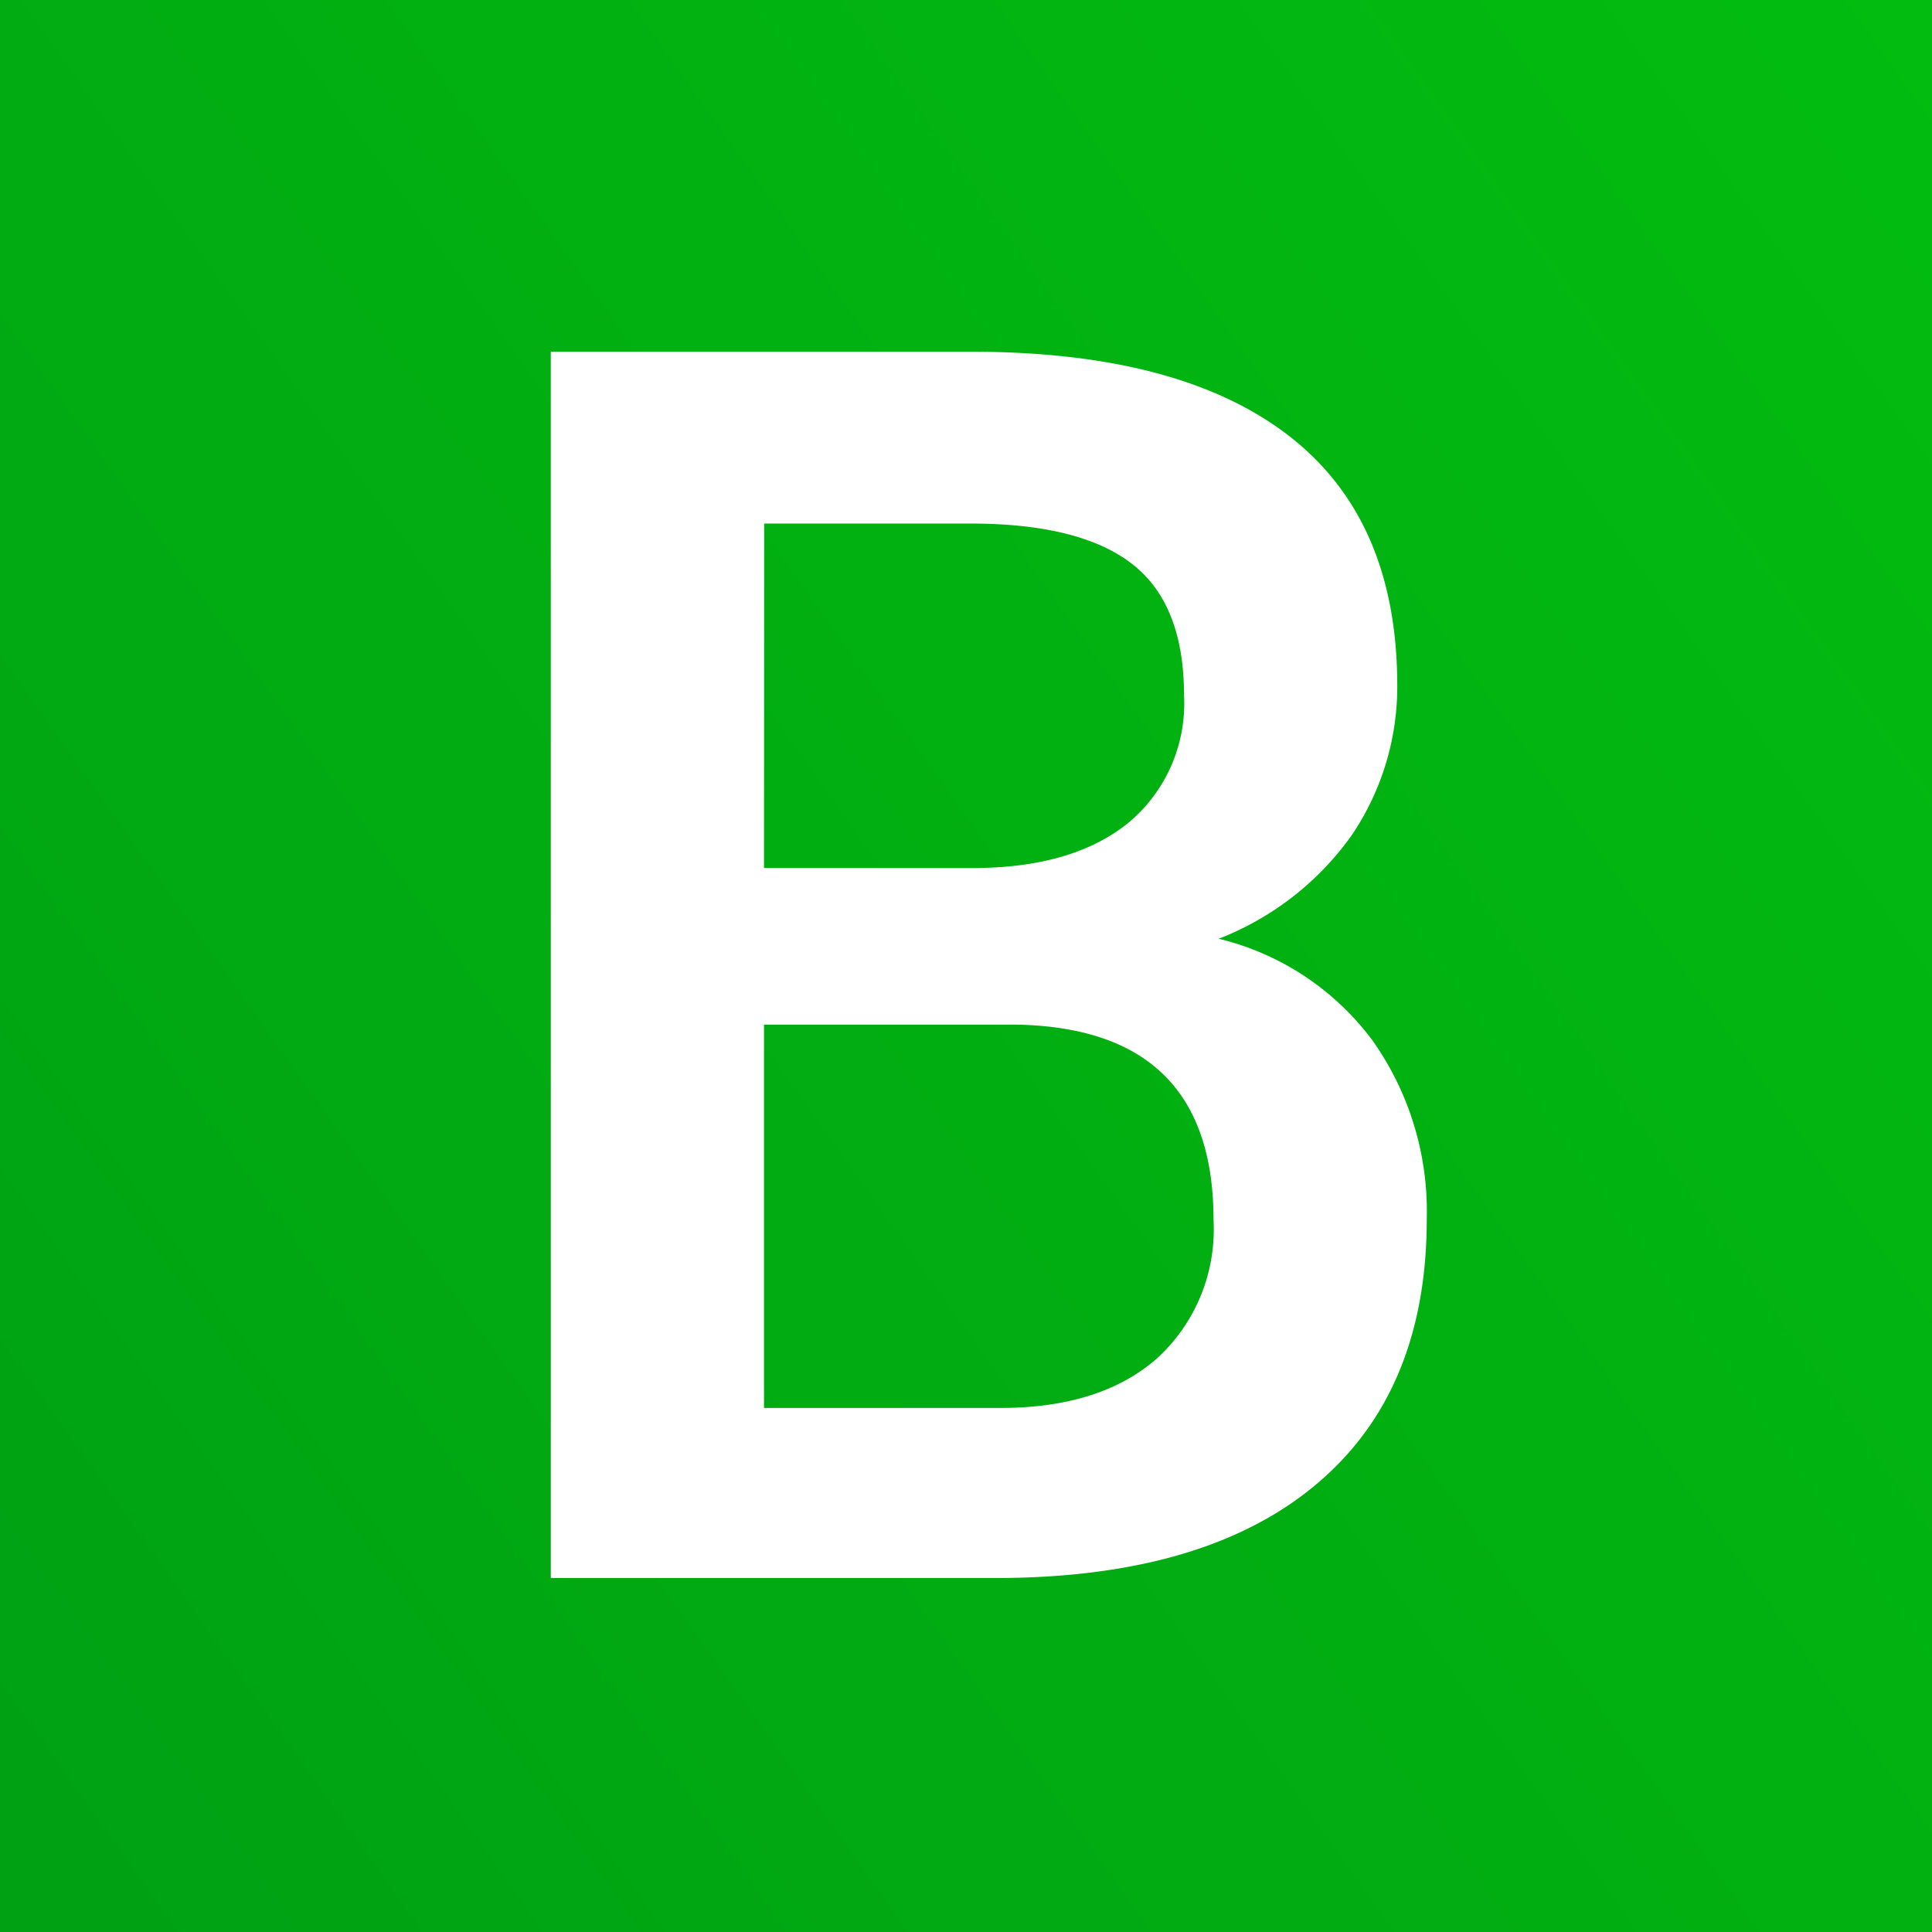 <svg xmlns="http://www.w3.org/2000/svg" xmlns:xlink="http://www.w3.org/1999/xlink" viewBox="0 0 112 112"><rect x="0" y="0" width="112" height="112" fill="#333333" stroke="none"/><defs><style>.cls-1{fill:url(#名称未設定グラデーション_33);}.cls-2{fill:#fff;}</style><linearGradient id="名称未設定グラデーション_33" x1="319.97" y1="-131.73" x2="-3.11" y2="98.04" gradientUnits="userSpaceOnUse"><stop offset="0" stop-color="#06e70b"/><stop offset="1" stop-color="#00a213"/></linearGradient></defs><g id="レイヤー_2" data-name="レイヤー 2"><g id="メイン3"><rect class="cls-1" width="112" height="112"/><path class="cls-2" d="M31.93,91.48V20.39H56.3q12.06,0,18.36,4.83T81,39.63a15.37,15.37,0,0,1-2.64,8.79,17,17,0,0,1-7.71,6,15.7,15.7,0,0,1,8.91,5.89,17.13,17.13,0,0,1,3.15,10.37q0,10-6.42,15.38T57.86,91.48ZM44.29,50.32H56.4q5.76,0,9-2.61a9,9,0,0,0,3.24-7.4q0-5.27-3-7.61T56.3,30.35h-12Zm0,9.08V81.62H58q5.81,0,9.08-2.88a10.12,10.12,0,0,0,3.27-8Q70.36,59.65,59,59.4Z"/></g></g></svg>
